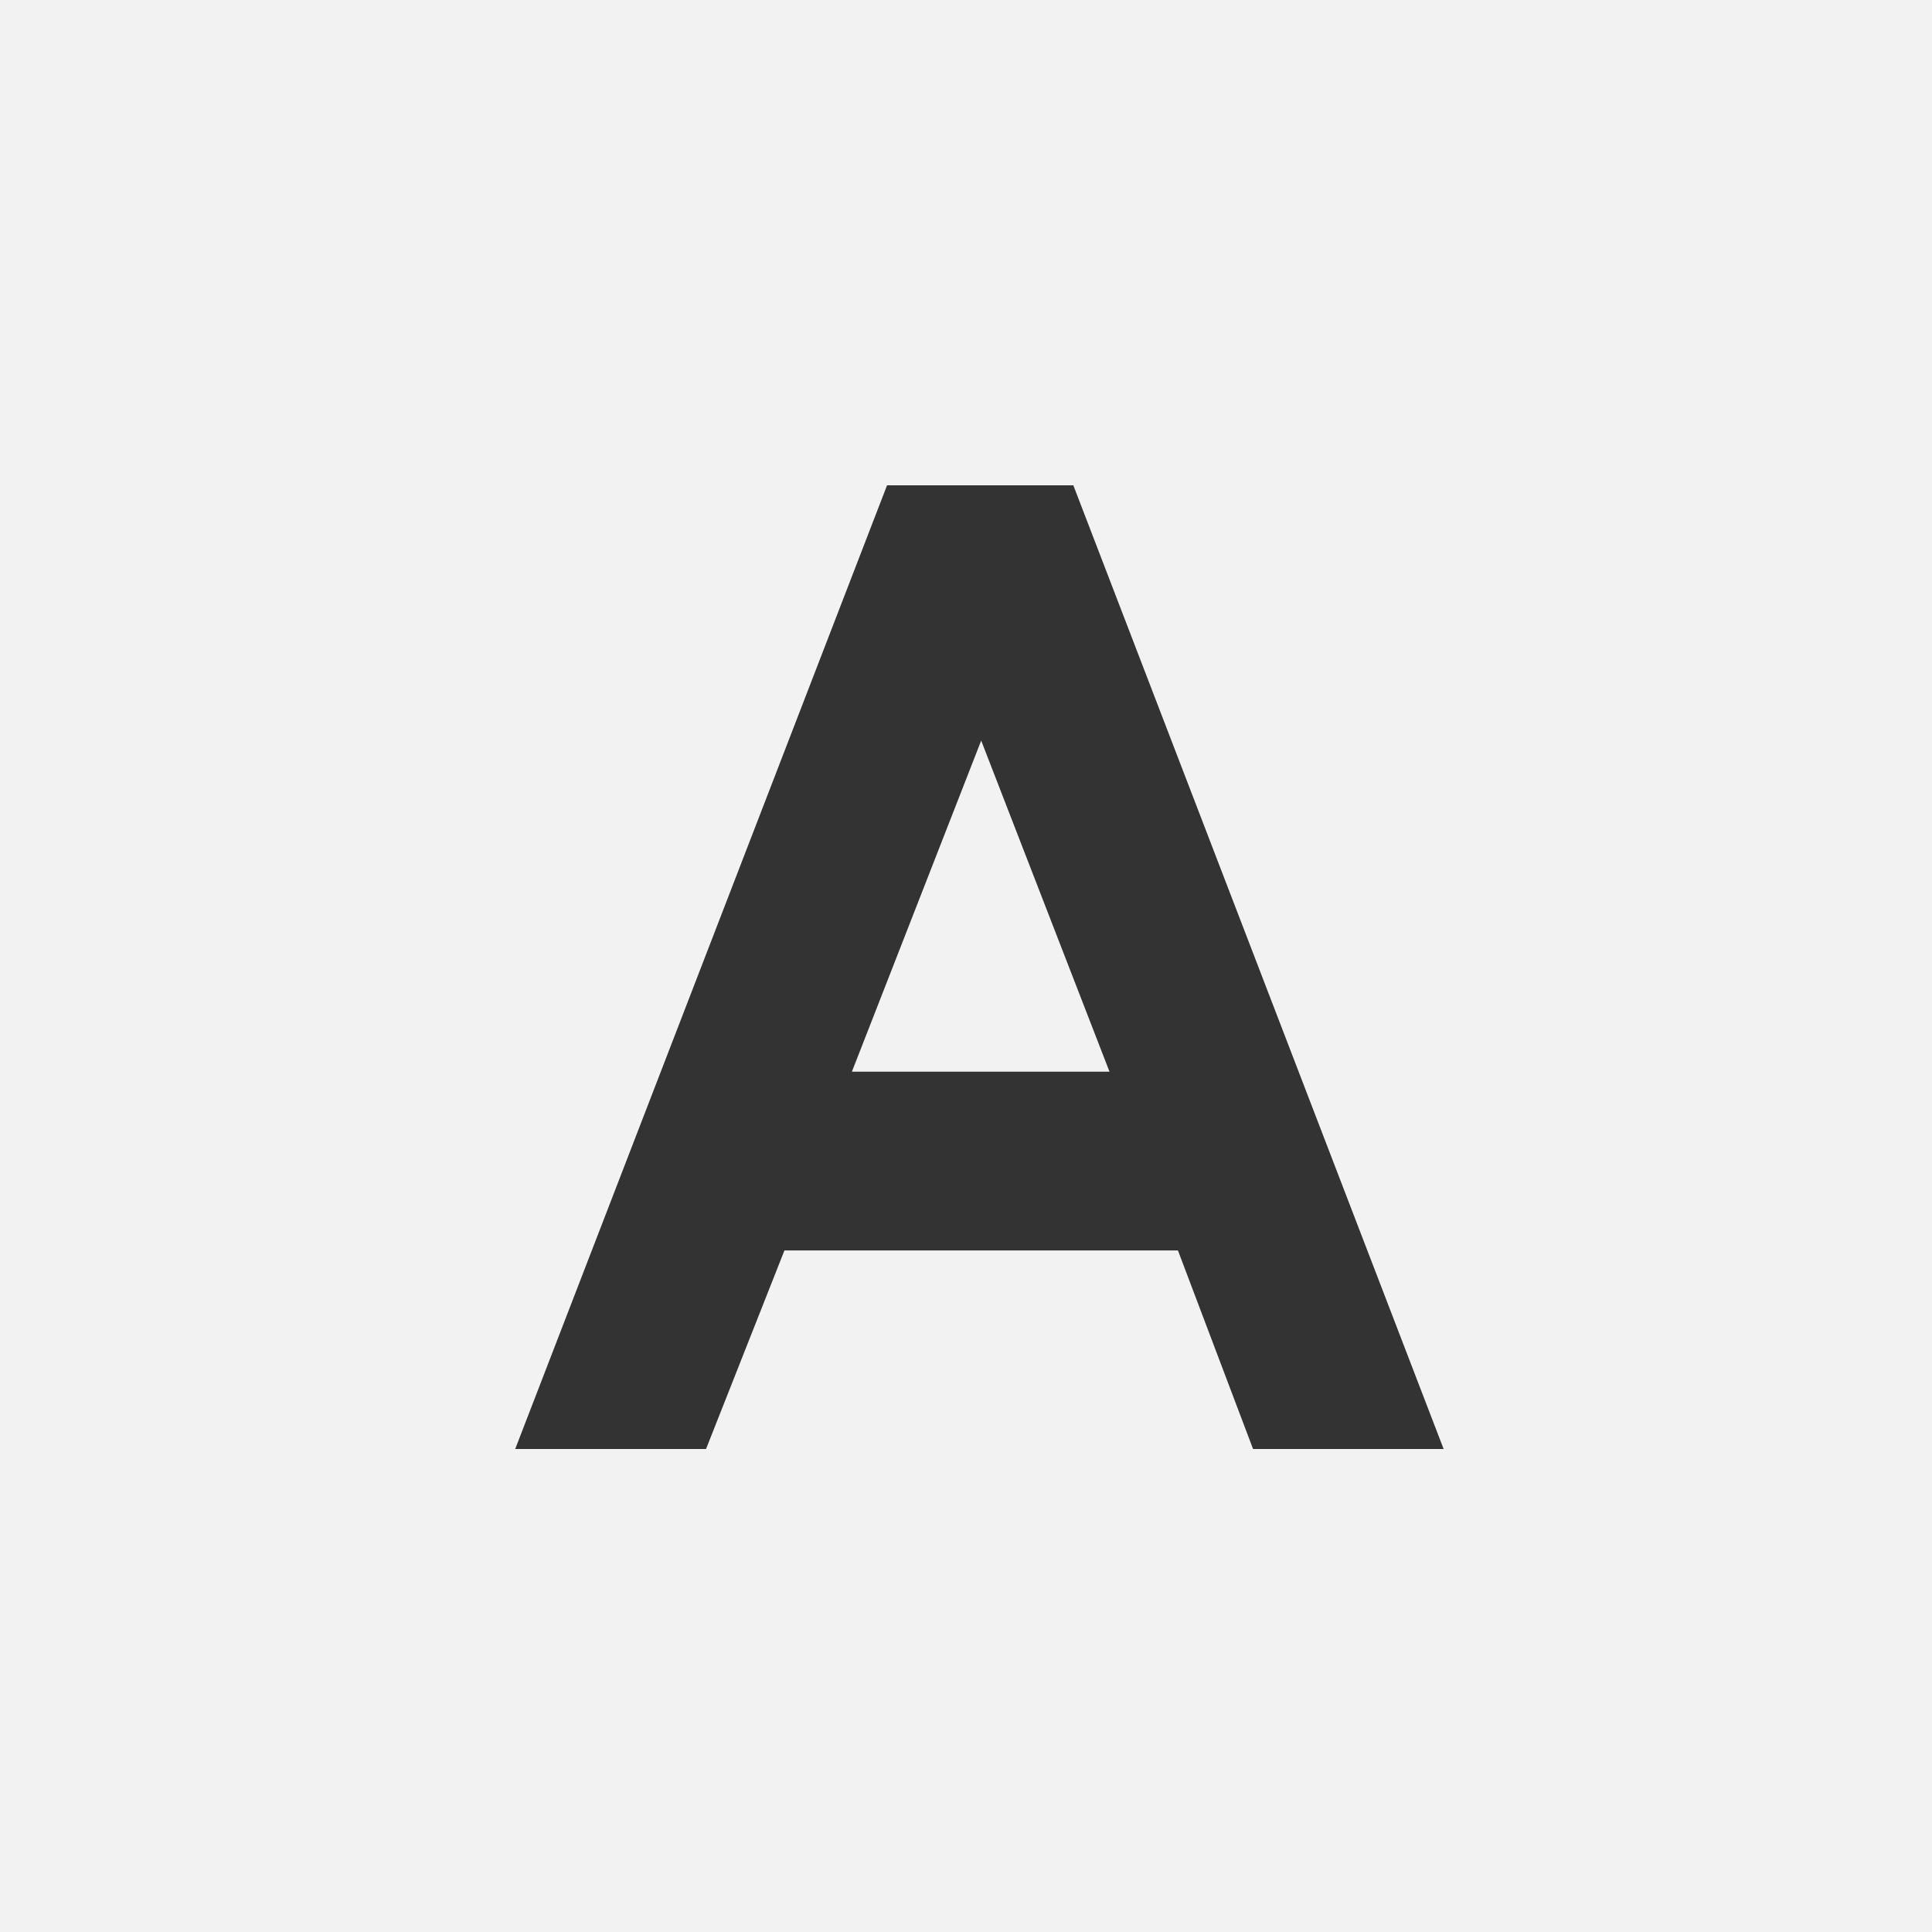 <svg xmlns="http://www.w3.org/2000/svg" width="36" height="36" viewBox="0 0 36 36">
  <g id="グループ_2308" data-name="グループ 2308" transform="translate(0 -52)">
    <rect id="長方形_1212" data-name="長方形 1212" width="36" height="36" transform="translate(0 52)" fill="#f2f2f2"/>
    <path id="A" d="M7.529-17.957H11L17.9,0H14.349l-1.4-3.7H5.617L4.156,0H.6ZM9.283-13.2,6.874-7.031h4.8Z" transform="translate(9 79)" fill="#333"/>
  </g>
</svg>
